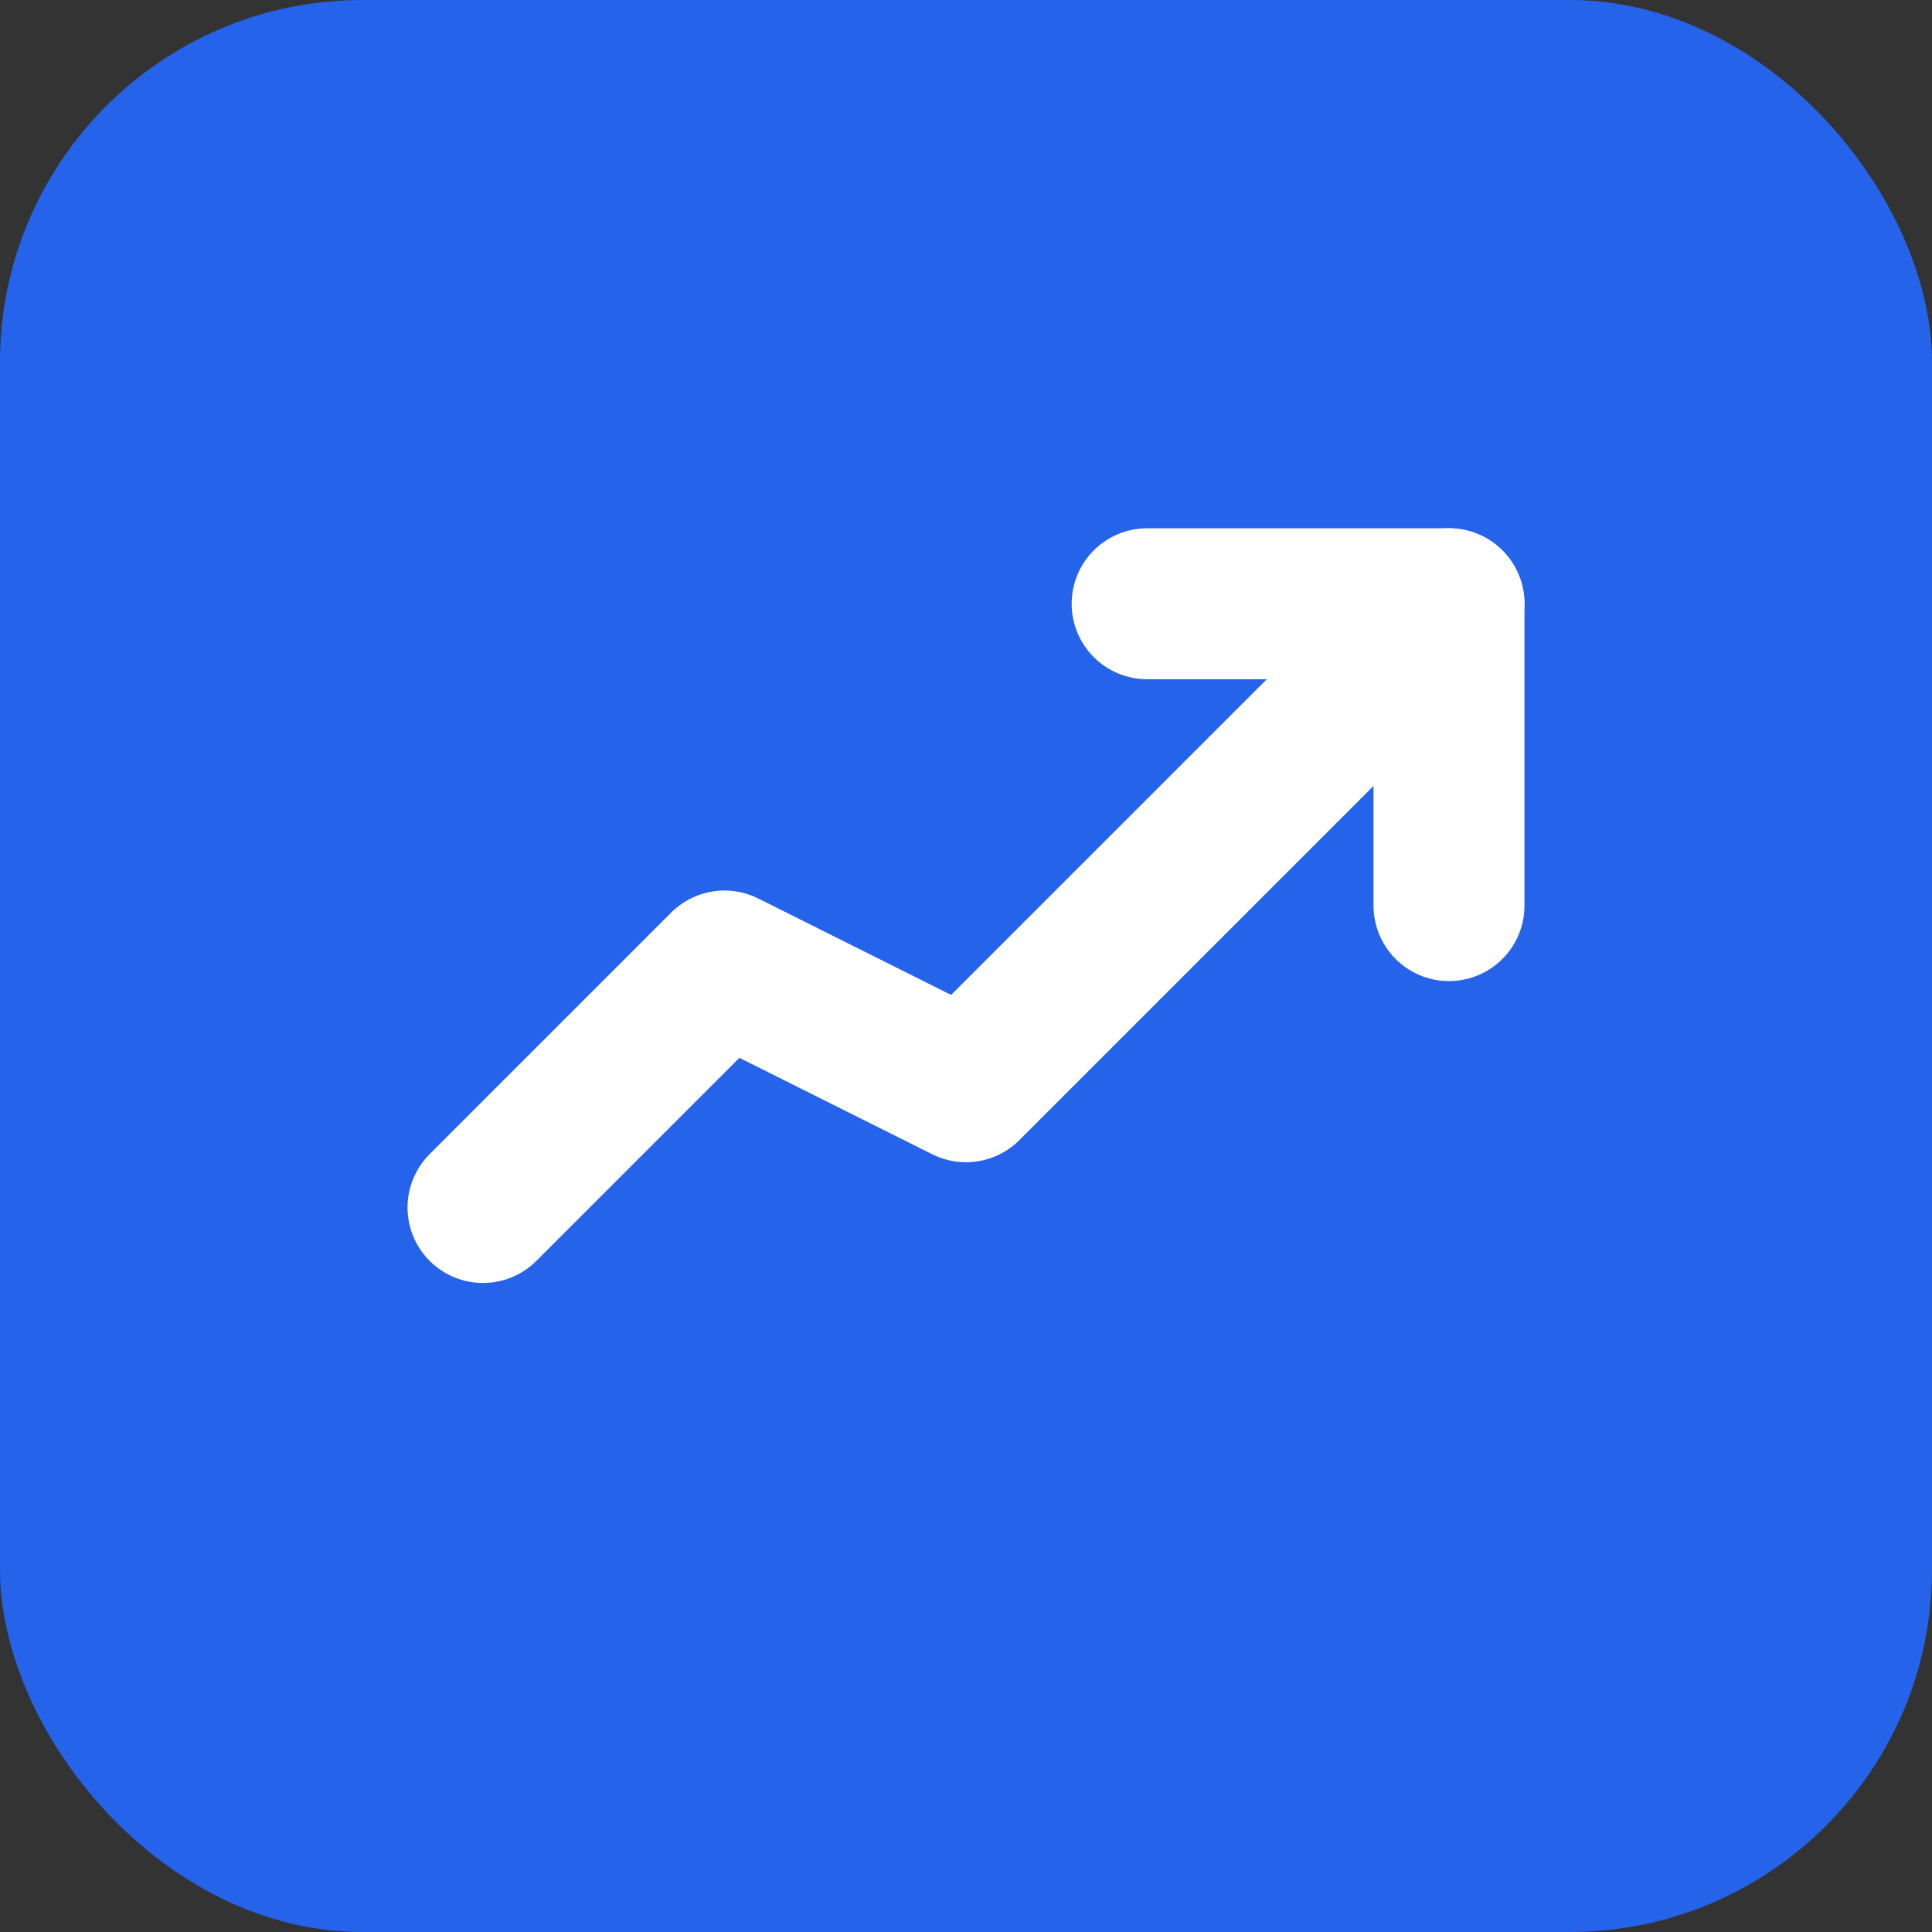 <svg xmlns="http://www.w3.org/2000/svg" viewBox="0 0 32 32" fill="none">
  <rect x="0" y="0" width="32" height="32" fill="#333333" stroke="none"/>
  <rect width="32" height="32" fill="#2563EB" rx="6"/>
  <path d="M8 20L12 16L16 18L24 10" stroke="white" stroke-width="2.5" stroke-linecap="round" stroke-linejoin="round"/>
  <path d="M19 10H24V15" stroke="white" stroke-width="2.5" stroke-linecap="round" stroke-linejoin="round"/>
</svg>
